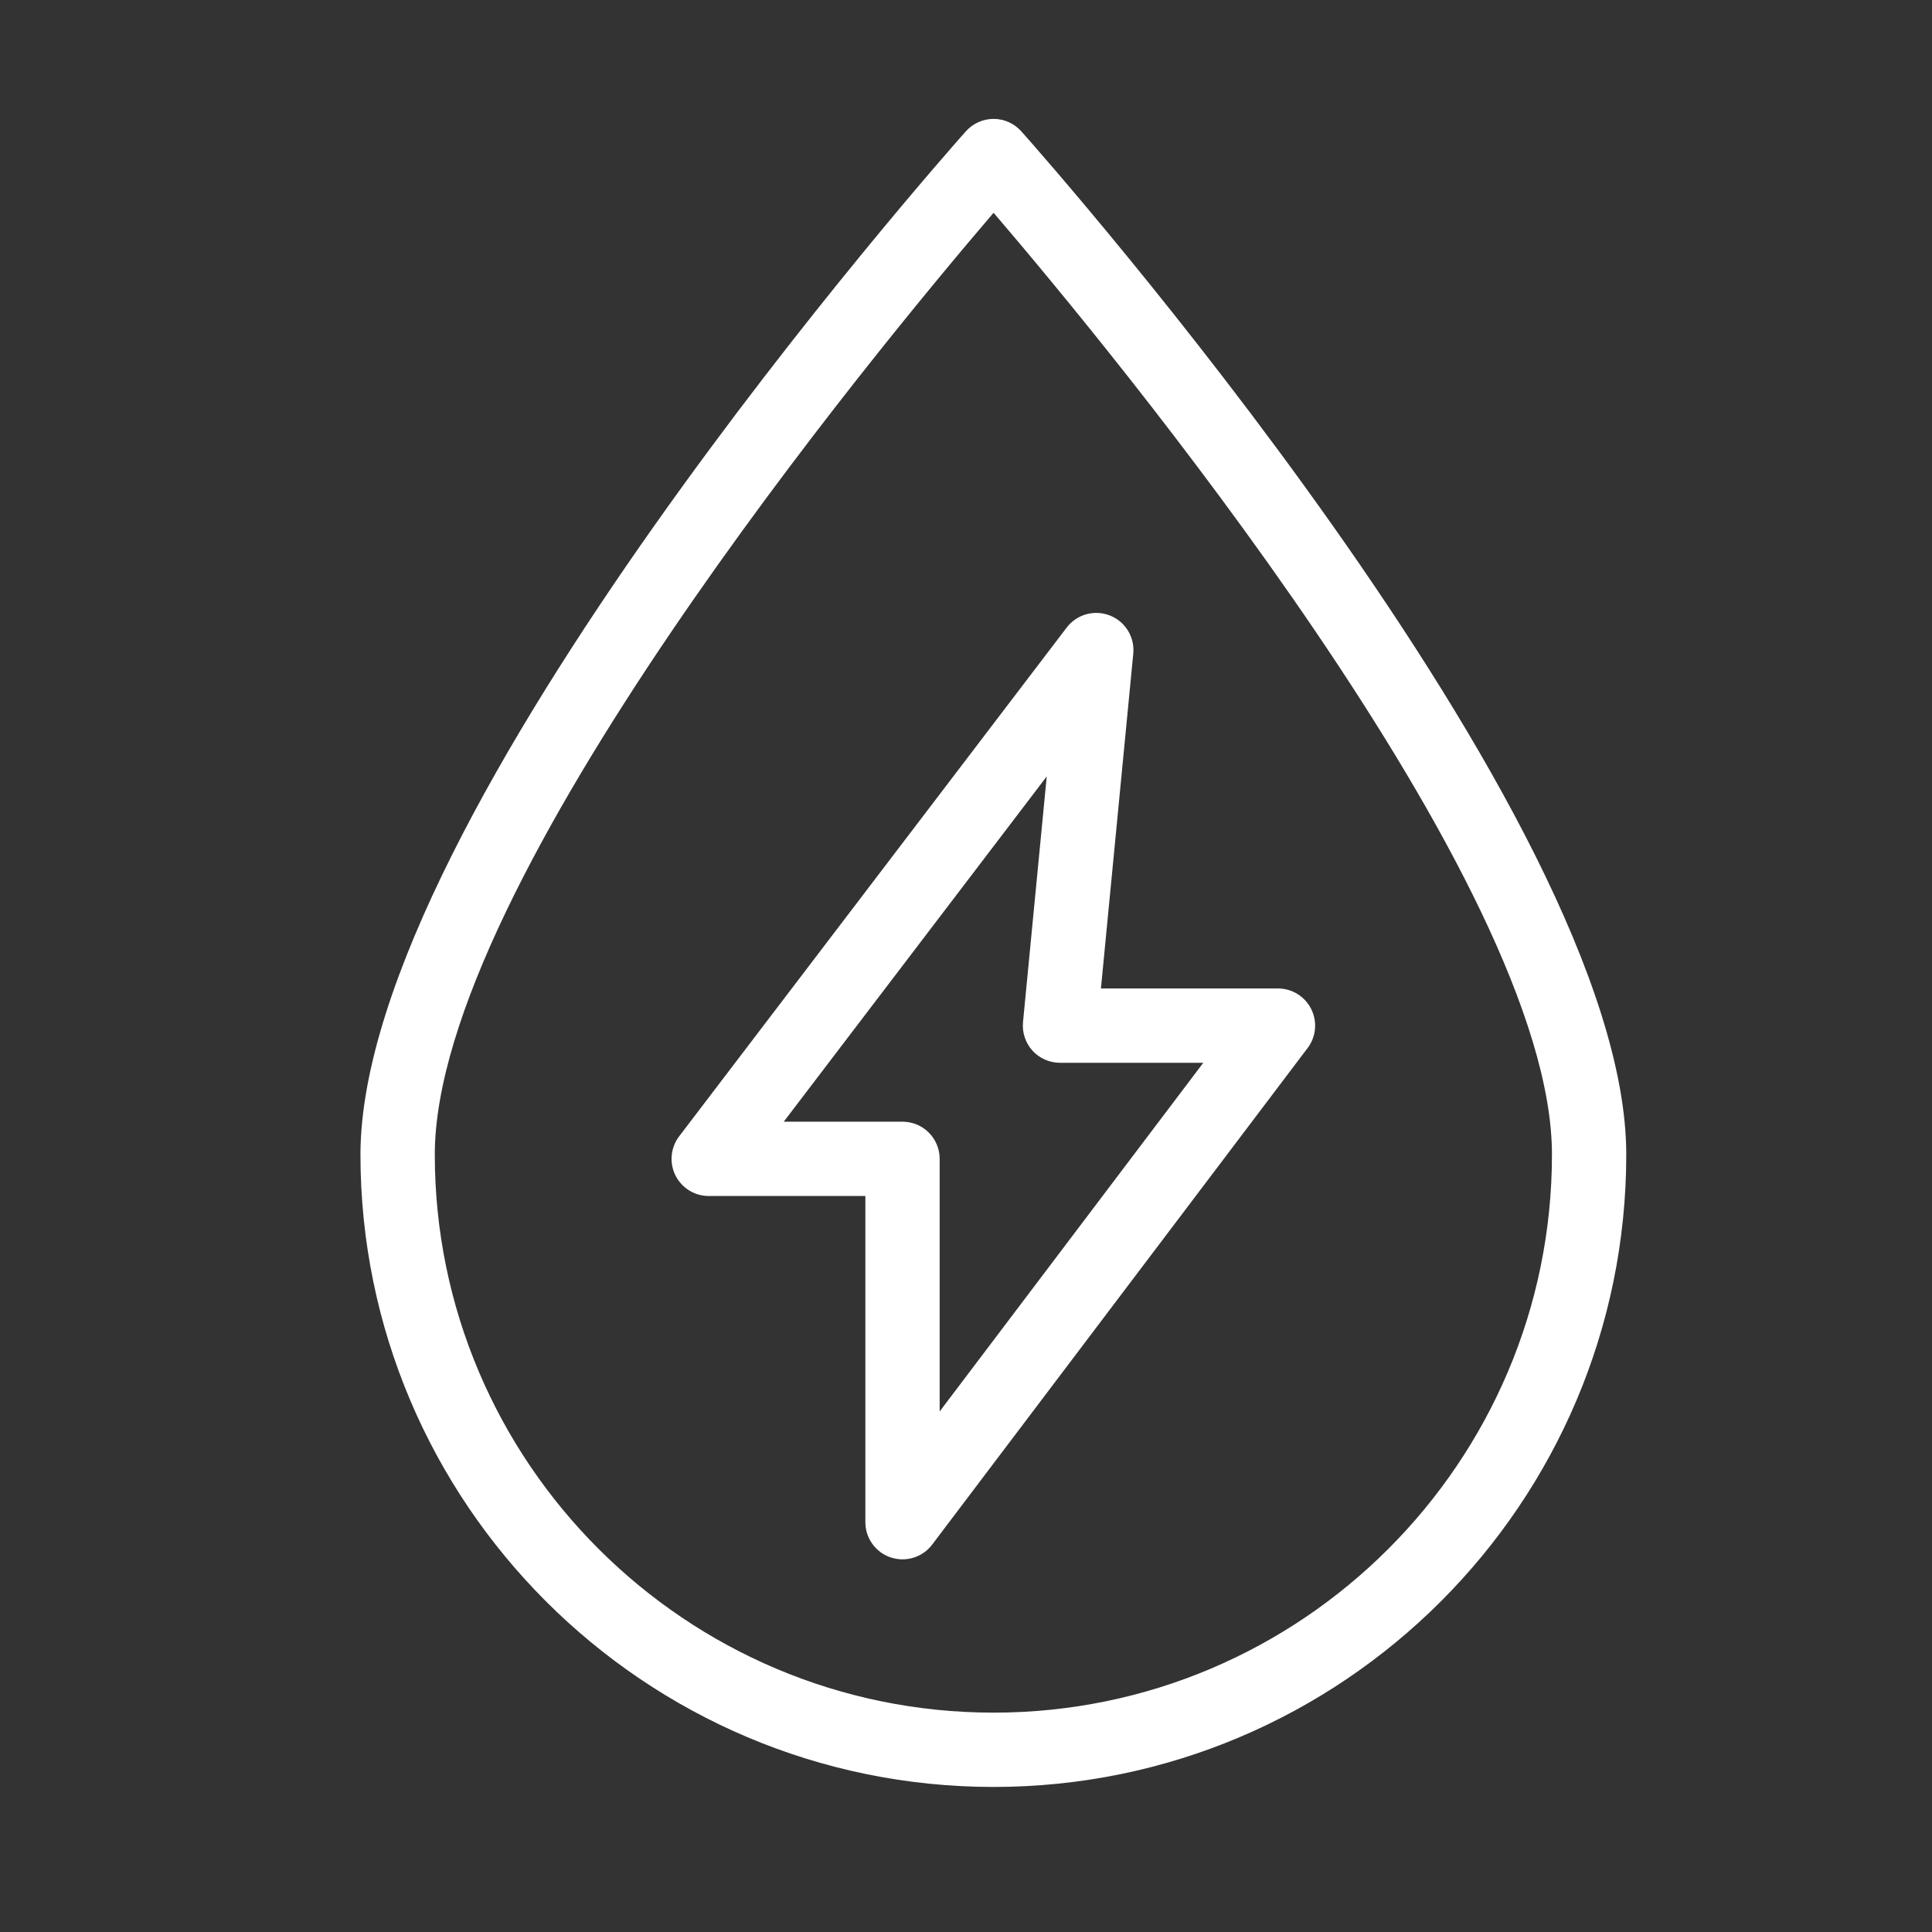 <?xml version="1.0" encoding="UTF-8"?>
<svg xmlns="http://www.w3.org/2000/svg" width="100" height="100" viewBox="0 0 100 100" fill="none">
  <rect x="0" y="0" width="100" height="100" fill="#333333" stroke="none"/>
  <path d="M36.684 61.905H44.791V78.788C44.791 79.614 45.319 80.348 46.102 80.612C46.303 80.679 46.51 80.711 46.714 80.711C47.306 80.711 47.878 80.438 48.248 79.949L67.681 54.247C68.122 53.664 68.195 52.885 67.869 52.23C67.544 51.577 66.878 51.163 66.148 51.163H56.984L58.658 33.832C58.741 32.978 58.246 32.17 57.445 31.857C56.644 31.542 55.733 31.799 55.213 32.481L35.153 58.816C34.711 59.398 34.635 60.181 34.959 60.836C35.285 61.491 35.953 61.905 36.684 61.905ZM54.179 40.188L52.951 52.902C52.899 53.443 53.077 53.979 53.441 54.381C53.806 54.782 54.323 55.01 54.865 55.01H62.282L48.637 73.057V59.982C48.637 58.92 47.777 58.059 46.714 58.059H40.566L54.179 40.188Z" fill="white"></path>
  <path d="M51.428 92.492C69.485 92.492 84.175 77.808 84.175 59.755C84.175 42.194 54.143 8.236 52.865 6.8C52.499 6.39 51.977 6.154 51.428 6.154C50.878 6.154 50.355 6.39 49.99 6.8C48.712 8.236 18.679 42.194 18.657 59.755C18.658 77.808 33.357 92.492 51.428 92.492ZM51.428 11.013C57.451 18.048 80.329 45.699 80.329 59.755C80.329 75.687 67.364 88.646 51.428 88.646C35.479 88.646 22.505 75.687 22.505 59.757C22.521 45.701 45.402 18.048 51.428 11.013Z" fill="white"></path>
</svg>
